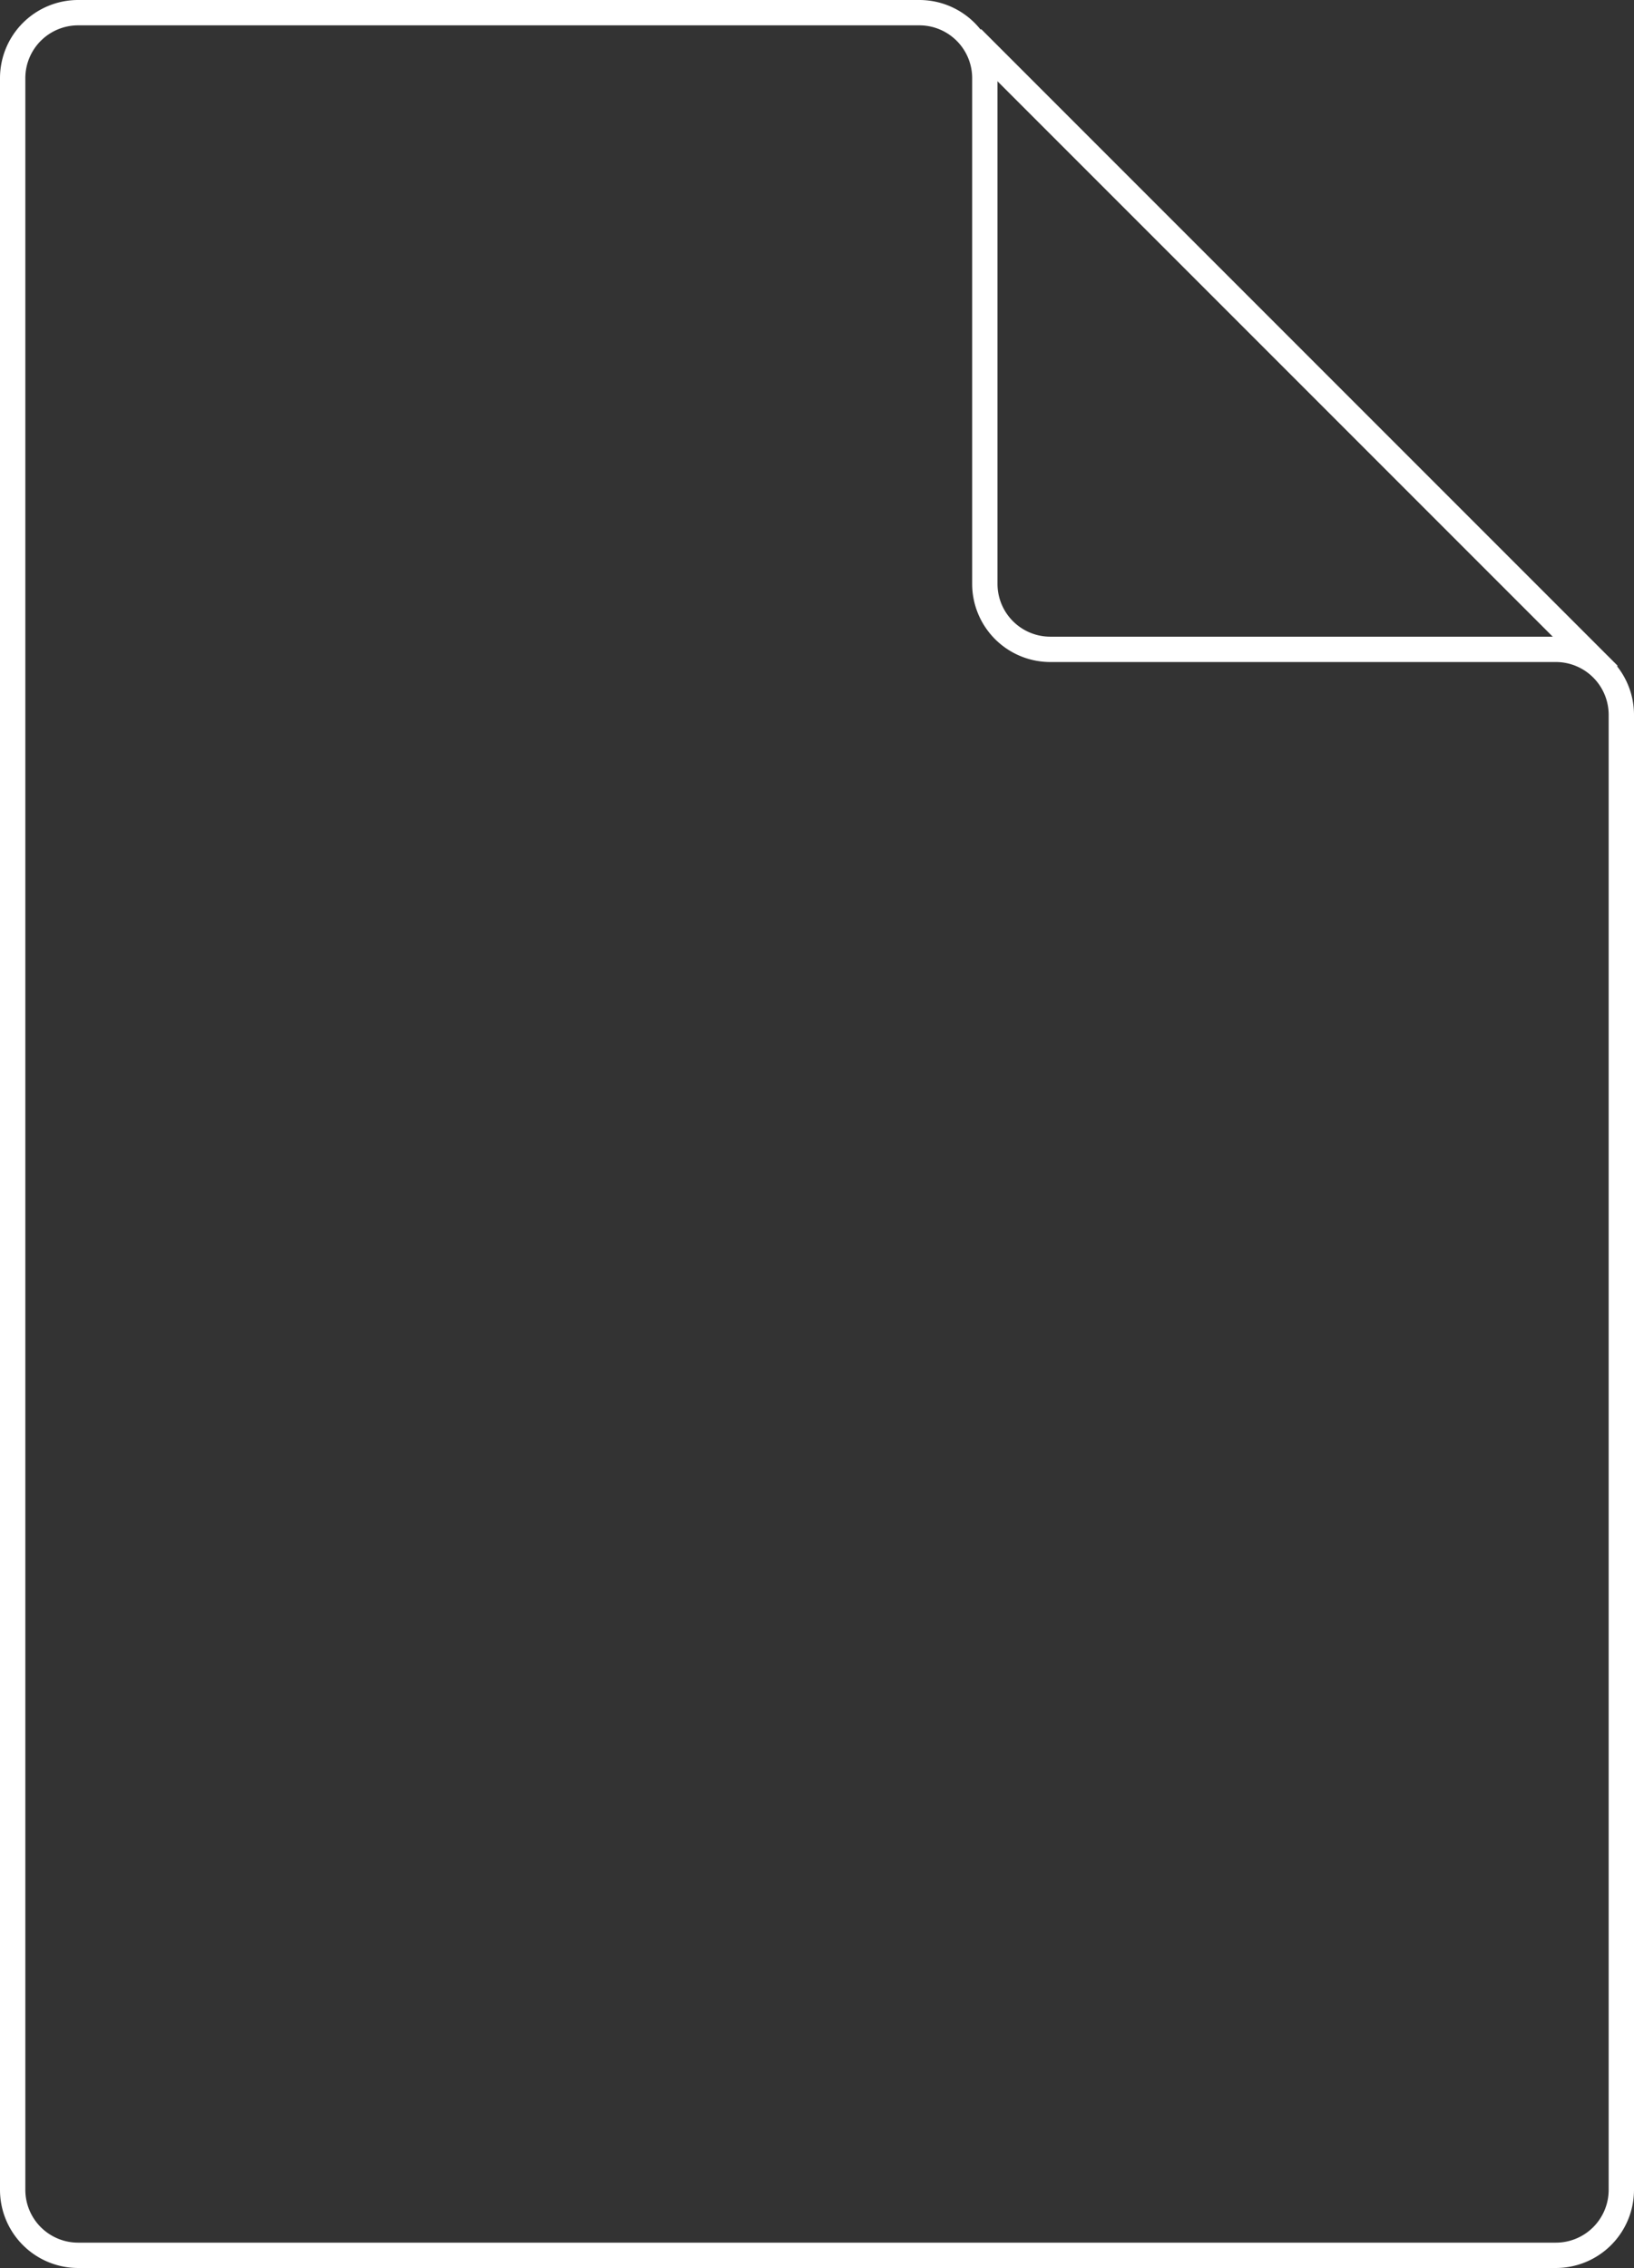 <svg xmlns="http://www.w3.org/2000/svg" viewBox="0 0 129 179"><rect x="0" y="0" width="129" height="179" fill="#333333" stroke="none"/><defs><style>.cls-1{fill:none;stroke:#fff;stroke-miterlimit:10;stroke-width:2px;}</style></defs><title>Asset 3</title><g id="Layer_2" data-name="Layer 2"><g id="Layer_1-2" data-name="Layer 1"><path class="cls-1" d="M128,56.42V172.83a5.17,5.17,0,0,1-5.17,5.17H6.17A5.17,5.17,0,0,1,1,172.83V6.17A5.17,5.17,0,0,1,6.17,1H72.58a5.17,5.17,0,0,1,5.17,5.17V46.08a5.17,5.17,0,0,0,5.17,5.17h39.92A5.17,5.17,0,0,1,128,56.42Z"/><path class="cls-1" d="M77.75,1"/><path class="cls-1" d="M128,51.25"/><line class="cls-1" x1="76.75" y1="3" x2="127" y2="53.25"/></g></g></svg>